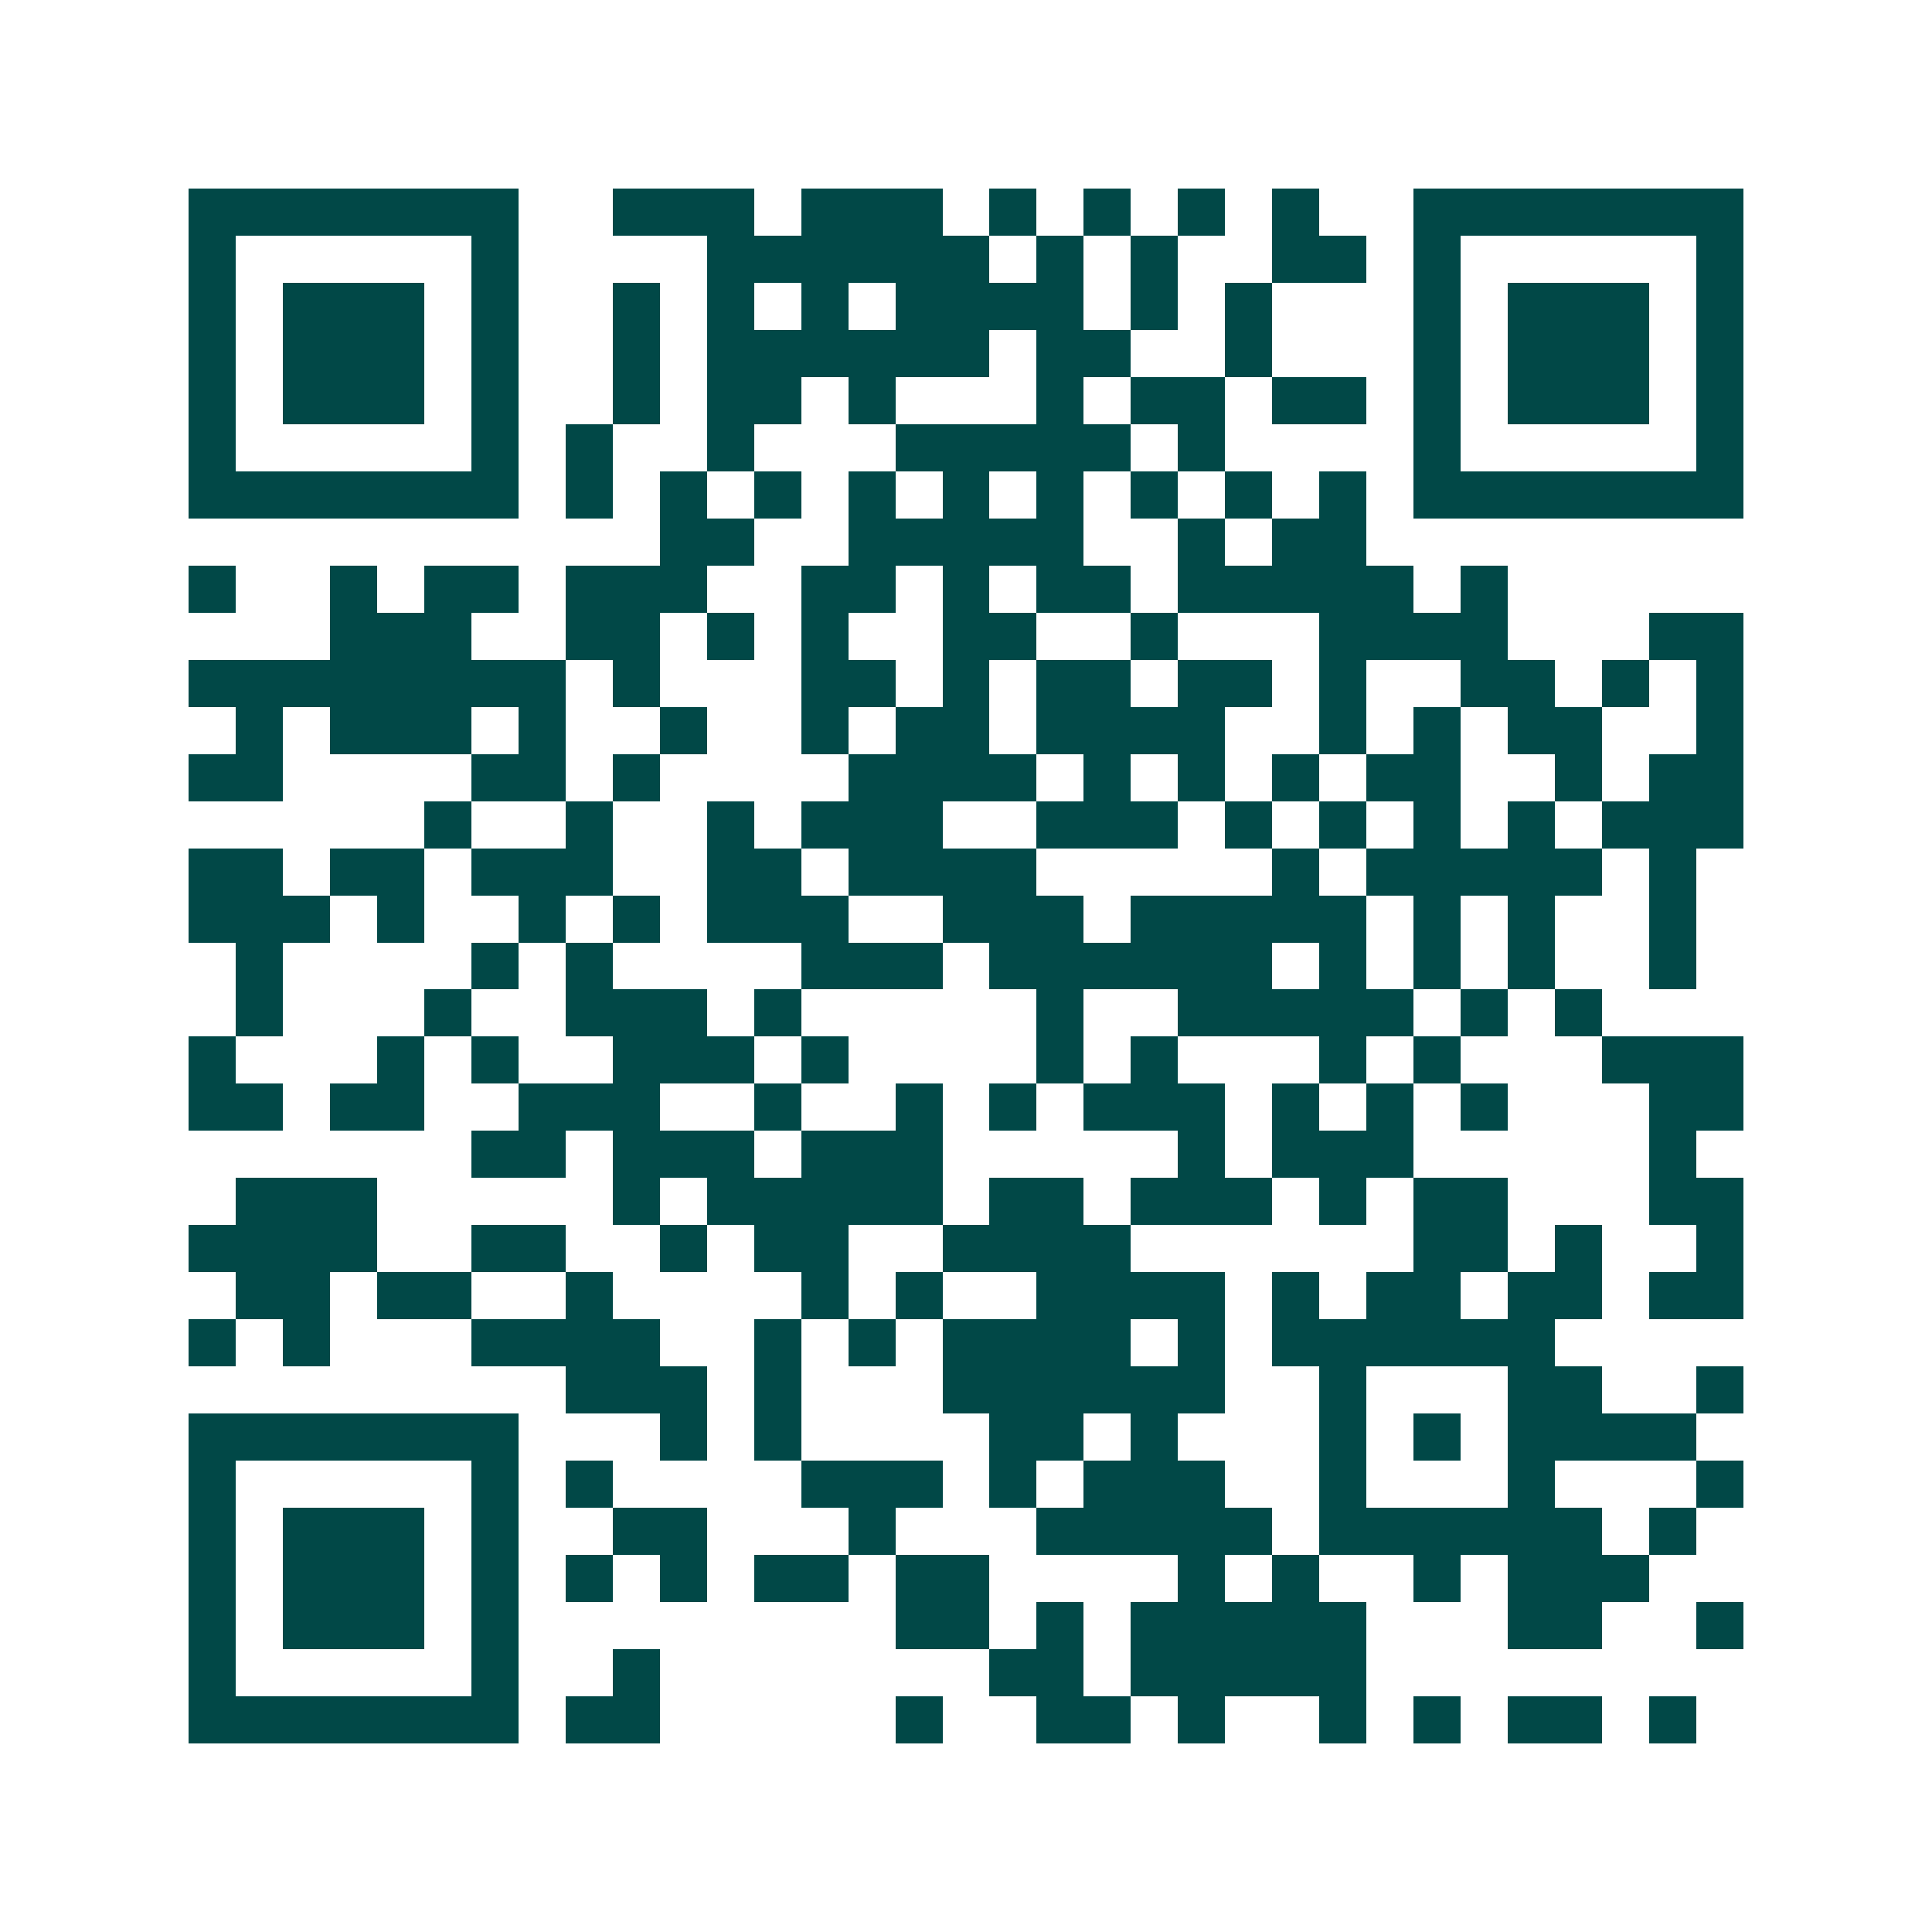<svg xmlns="http://www.w3.org/2000/svg" width="200" height="200" viewBox="0 0 41 41" shape-rendering="crispEdges"><path fill="#ffffff" d="M0 0h41v41H0z"/><path stroke="#014847" d="M4 4.5h7m2 0h3m1 0h3m1 0h1m1 0h1m1 0h1m1 0h1m2 0h7M4 5.5h1m5 0h1m4 0h6m1 0h1m1 0h1m2 0h2m1 0h1m5 0h1M4 6.5h1m1 0h3m1 0h1m2 0h1m1 0h1m1 0h1m1 0h4m1 0h1m1 0h1m3 0h1m1 0h3m1 0h1M4 7.5h1m1 0h3m1 0h1m2 0h1m1 0h6m1 0h2m2 0h1m3 0h1m1 0h3m1 0h1M4 8.5h1m1 0h3m1 0h1m2 0h1m1 0h2m1 0h1m3 0h1m1 0h2m1 0h2m1 0h1m1 0h3m1 0h1M4 9.5h1m5 0h1m1 0h1m2 0h1m3 0h5m1 0h1m4 0h1m5 0h1M4 10.5h7m1 0h1m1 0h1m1 0h1m1 0h1m1 0h1m1 0h1m1 0h1m1 0h1m1 0h1m1 0h7M14 11.5h2m2 0h5m2 0h1m1 0h2M4 12.5h1m2 0h1m1 0h2m1 0h3m2 0h2m1 0h1m1 0h2m1 0h5m1 0h1M7 13.5h3m2 0h2m1 0h1m1 0h1m2 0h2m2 0h1m3 0h4m3 0h2M4 14.5h8m1 0h1m3 0h2m1 0h1m1 0h2m1 0h2m1 0h1m2 0h2m1 0h1m1 0h1M5 15.5h1m1 0h3m1 0h1m2 0h1m2 0h1m1 0h2m1 0h4m2 0h1m1 0h1m1 0h2m2 0h1M4 16.5h2m4 0h2m1 0h1m4 0h4m1 0h1m1 0h1m1 0h1m1 0h2m2 0h1m1 0h2M9 17.5h1m2 0h1m2 0h1m1 0h3m2 0h3m1 0h1m1 0h1m1 0h1m1 0h1m1 0h3M4 18.5h2m1 0h2m1 0h3m2 0h2m1 0h4m5 0h1m1 0h5m1 0h1M4 19.5h3m1 0h1m2 0h1m1 0h1m1 0h3m2 0h3m1 0h5m1 0h1m1 0h1m2 0h1M5 20.5h1m4 0h1m1 0h1m4 0h3m1 0h6m1 0h1m1 0h1m1 0h1m2 0h1M5 21.5h1m3 0h1m2 0h3m1 0h1m5 0h1m2 0h5m1 0h1m1 0h1M4 22.5h1m3 0h1m1 0h1m2 0h3m1 0h1m4 0h1m1 0h1m3 0h1m1 0h1m3 0h3M4 23.5h2m1 0h2m2 0h3m2 0h1m2 0h1m1 0h1m1 0h3m1 0h1m1 0h1m1 0h1m3 0h2M10 24.5h2m1 0h3m1 0h3m5 0h1m1 0h3m5 0h1M5 25.5h3m5 0h1m1 0h5m1 0h2m1 0h3m1 0h1m1 0h2m3 0h2M4 26.5h4m2 0h2m2 0h1m1 0h2m2 0h4m6 0h2m1 0h1m2 0h1M5 27.5h2m1 0h2m2 0h1m4 0h1m1 0h1m2 0h4m1 0h1m1 0h2m1 0h2m1 0h2M4 28.5h1m1 0h1m3 0h4m2 0h1m1 0h1m1 0h4m1 0h1m1 0h6M12 29.5h3m1 0h1m3 0h6m2 0h1m3 0h2m2 0h1M4 30.5h7m3 0h1m1 0h1m4 0h2m1 0h1m3 0h1m1 0h1m1 0h4M4 31.5h1m5 0h1m1 0h1m4 0h3m1 0h1m1 0h3m2 0h1m3 0h1m3 0h1M4 32.5h1m1 0h3m1 0h1m2 0h2m3 0h1m3 0h5m1 0h6m1 0h1M4 33.5h1m1 0h3m1 0h1m1 0h1m1 0h1m1 0h2m1 0h2m4 0h1m1 0h1m2 0h1m1 0h3M4 34.5h1m1 0h3m1 0h1m8 0h2m1 0h1m1 0h5m3 0h2m2 0h1M4 35.5h1m5 0h1m2 0h1m7 0h2m1 0h5M4 36.5h7m1 0h2m5 0h1m2 0h2m1 0h1m2 0h1m1 0h1m1 0h2m1 0h1"/></svg>
